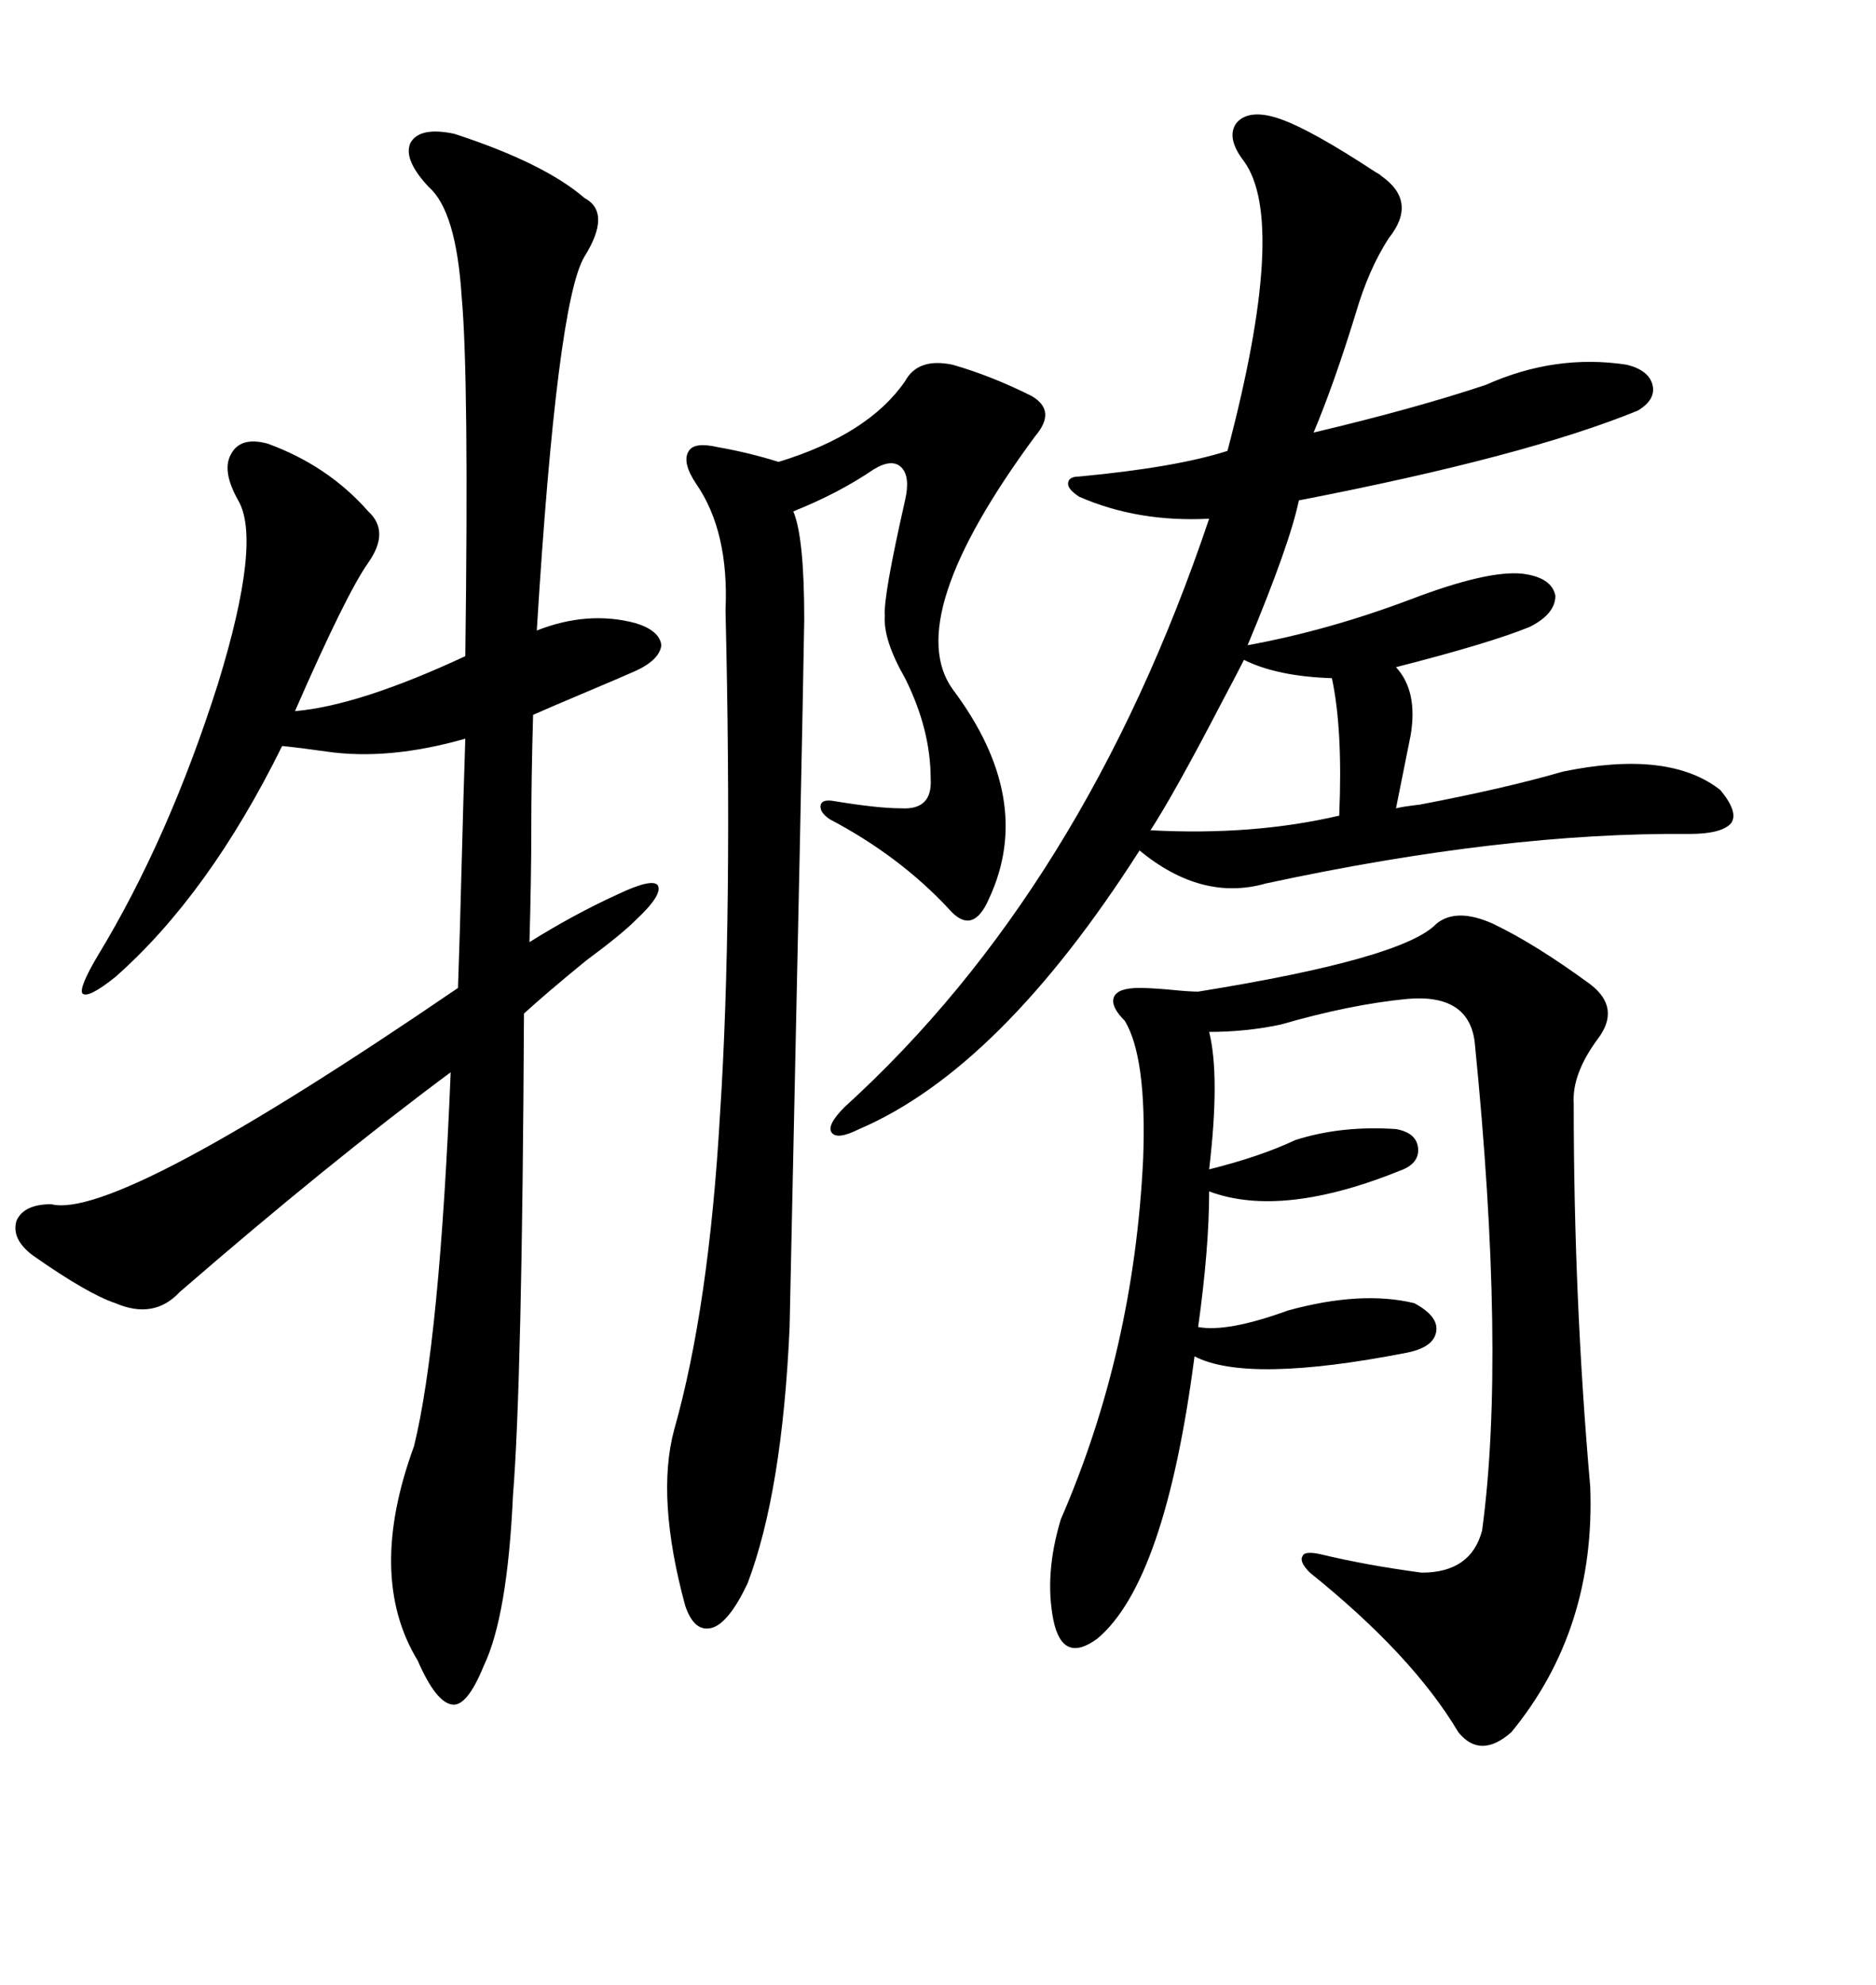 <svg xmlns="http://www.w3.org/2000/svg" xmlns:xlink="http://www.w3.org/1999/xlink" width="300" height="317.285"><path d="M72.66 21.39L72.66 21.39Q87.01 26.07 93.46 31.64L93.46 31.64Q97.85 33.98 93.46 41.02L93.46 41.02Q89.06 48.34 85.84 100.78L85.84 100.78Q94.04 97.56 101.66 99.61L101.66 99.61Q105.47 100.78 105.76 103.13L105.76 103.13Q105.47 105.47 101.66 107.23L101.66 107.23Q99.02 108.40 93.46 110.74L93.46 110.74Q87.89 113.09 85.25 114.26L85.25 114.26Q84.96 124.51 84.96 132.71L84.96 132.71Q84.96 140.33 84.67 150.59L84.67 150.59Q91.70 146.19 98.73 142.97L98.73 142.97Q104.30 140.33 105.18 141.50L105.18 141.50Q106.05 142.97 101.66 147.07L101.66 147.07Q99.32 149.41 93.75 153.52L93.75 153.52Q87.30 158.79 83.79 162.01L83.79 162.01Q83.50 220.90 82.03 239.06L82.03 239.06Q81.15 258.40 77.34 266.31L77.34 266.31Q74.71 272.75 72.36 272.46L72.36 272.46Q69.73 272.17 66.80 265.43L66.80 265.43Q58.59 251.95 66.21 231.15L66.21 231.15Q70.31 214.45 72.07 171.39L72.07 171.39Q52.73 185.74 28.71 206.54L28.71 206.54Q24.61 210.94 18.46 208.30L18.46 208.30Q14.06 206.84 5.27 200.68L5.27 200.68Q1.76 198.05 2.64 195.12L2.64 195.12Q3.81 192.48 8.20 192.48L8.20 192.48Q18.75 195.12 73.24 157.91L73.24 157.91Q73.54 149.41 73.83 137.99L73.83 137.99Q74.12 126.56 74.41 118.07L74.41 118.07Q62.11 121.58 52.15 120.12L52.15 120.12Q48.05 119.53 45.12 119.24L45.12 119.24Q33.40 142.97 18.46 156.15L18.46 156.15Q14.06 159.67 13.18 158.79L13.18 158.79Q12.60 157.91 15.53 152.93L15.53 152.93Q26.95 134.18 34.86 109.28L34.86 109.28Q41.89 86.43 38.09 79.98L38.09 79.98Q35.45 75.29 36.91 72.66L36.91 72.66Q38.38 69.73 42.77 70.90L42.77 70.90Q52.44 74.41 58.89 81.74L58.89 81.74Q62.40 84.96 58.89 89.94L58.89 89.94Q55.37 94.92 47.17 113.67L47.17 113.67Q57.42 112.79 74.41 104.88L74.41 104.88Q75 60.35 73.83 47.46L73.83 47.46Q72.95 33.69 68.55 29.88L68.55 29.88Q64.45 25.49 65.63 22.85L65.63 22.85Q67.09 20.21 72.66 21.39ZM204.79 19.04L204.79 19.04Q209.77 20.80 220.02 27.54L220.02 27.54Q220.61 27.83 220.90 28.13L220.90 28.13Q226.76 32.23 222.07 38.09L222.07 38.09Q218.85 43.07 216.80 50.10L216.80 50.10Q213.28 61.52 210.06 69.14L210.06 69.14Q226.17 65.33 237.60 61.52L237.60 61.52Q248.73 56.54 260.16 58.30L260.16 58.30Q263.67 59.18 264.26 61.52L264.26 61.52Q264.84 63.87 261.91 65.63L261.91 65.63Q244.04 72.95 207.71 79.98L207.71 79.98Q206.25 87.01 199.51 103.13L199.51 103.13Q212.40 100.78 225.59 95.80L225.59 95.80Q237.89 91.11 243.46 91.70L243.46 91.70Q248.14 92.29 248.73 95.21L248.73 95.21Q248.73 98.14 244.63 100.20L244.63 100.20Q238.18 102.83 223.24 106.64L223.24 106.64Q226.76 110.45 225.59 117.48L225.59 117.48L223.24 129.20Q224.41 128.91 227.05 128.61L227.05 128.61Q240.82 125.98 249.90 123.34L249.90 123.34Q266.89 119.82 275.10 126.27L275.10 126.27Q278.03 129.79 276.86 131.54L276.86 131.54Q275.39 133.30 270.12 133.30L270.12 133.30Q240.53 133.01 202.44 141.21L202.44 141.21Q192.19 144.14 182.23 135.94L182.23 135.94Q159.96 170.80 137.40 180.47L137.40 180.47Q133.89 182.23 133.01 181.05L133.01 181.05Q132.13 179.88 135.06 176.95L135.06 176.95Q173.44 142.09 193.36 82.91L193.36 82.91Q181.93 83.50 172.56 79.39L172.56 79.39Q170.80 78.22 170.80 77.34L170.80 77.34Q170.80 76.17 172.56 76.17L172.56 76.17Q188.09 74.71 196.29 72.07L196.29 72.07Q205.96 35.45 198.93 25.78L198.93 25.78Q196.00 21.97 197.75 19.63L197.75 19.63Q199.80 17.29 204.79 19.04ZM238.77 147.66L238.77 147.66Q245.51 150.88 254.30 157.32L254.30 157.32Q259.28 161.13 255.47 166.11L255.47 166.11Q251.37 171.68 251.66 176.37L251.66 176.37Q251.66 207.71 254.30 237.60L254.30 237.60Q255.18 260.45 241.70 276.86L241.70 276.86Q236.72 281.25 233.20 276.86L233.20 276.86Q225.88 264.55 209.47 251.37L209.47 251.37Q207.71 249.61 208.30 248.73L208.30 248.73Q208.59 247.85 211.23 248.44L211.23 248.44Q218.55 250.20 227.34 251.37L227.34 251.37Q235.25 251.37 237.01 244.63L237.01 244.63Q240.82 216.50 235.84 166.70L235.84 166.70Q234.96 158.79 225 159.67L225 159.67Q215.92 160.55 204.79 163.77L204.79 163.77Q199.22 164.94 193.36 164.94L193.36 164.94Q195.12 171.97 193.36 186.91L193.36 186.91Q201.56 184.86 207.13 182.23L207.13 182.23Q214.45 179.88 223.24 180.47L223.24 180.47Q226.46 181.05 226.76 183.40L226.76 183.40Q227.05 185.74 224.41 186.91L224.41 186.91Q205.08 194.82 193.36 190.43L193.36 190.43Q193.36 199.51 191.60 212.11L191.60 212.11Q196.29 212.99 205.96 209.47L205.96 209.47Q217.68 206.25 226.17 208.30L226.17 208.30Q229.98 210.35 229.69 212.70L229.69 212.70Q229.39 215.33 225 216.21L225 216.21Q199.51 221.19 191.02 216.80L191.02 216.80Q186.33 252.83 175.49 261.91L175.49 261.91Q169.92 266.02 168.46 258.98L168.46 258.98Q166.99 251.66 169.63 242.87L169.63 242.87Q181.35 215.92 182.81 185.16L182.81 185.16Q183.40 169.04 179.88 163.18L179.88 163.18Q177.54 160.84 178.13 159.38L178.13 159.38Q178.71 157.91 182.23 157.91L182.23 157.91Q183.98 157.91 187.21 158.20L187.21 158.20Q190.14 158.50 191.60 158.50L191.60 158.50Q224.41 153.22 229.69 147.66L229.69 147.66Q232.91 145.02 238.77 147.66ZM144.73 60.94L144.73 60.94Q146.78 57.13 152.34 58.30L152.34 58.30Q158.50 60.06 164.94 63.28L164.94 63.28Q169.04 65.63 165.53 69.73L165.53 69.73Q144.14 98.73 152.34 110.16L152.34 110.16Q165.53 127.73 158.20 143.55L158.20 143.55Q155.57 149.71 151.76 145.31L151.76 145.31Q143.85 136.82 132.71 130.96L132.71 130.96Q130.96 129.79 131.25 128.61L131.25 128.61Q131.54 127.73 133.30 128.03L133.30 128.03Q140.33 129.20 144.14 129.20L144.14 129.20Q149.12 129.49 148.83 124.51L148.83 124.51Q148.83 116.60 144.73 108.40L144.73 108.40Q141.21 102.25 141.50 98.44L141.50 98.44Q141.21 95.51 144.73 79.98L144.73 79.98Q145.61 76.17 144.14 74.71L144.14 74.71Q142.68 73.24 139.75 75L139.75 75Q134.18 78.81 126.86 81.74L126.86 81.74Q128.61 85.84 128.61 99.02L128.61 99.02Q128.32 117.48 126.27 212.11L126.27 212.11Q125.10 238.48 119.53 253.13L119.53 253.13Q116.60 259.28 113.96 260.16L113.96 260.16Q111.04 261.04 109.57 256.64L109.57 256.64Q104.88 239.36 107.81 228.52L107.81 228.52Q113.38 208.89 115.14 178.13L115.14 178.13Q117.19 146.78 116.02 97.56L116.02 97.56Q116.60 84.96 111.33 77.34L111.33 77.34Q108.98 73.83 110.16 72.07L110.16 72.07Q111.04 70.61 114.84 71.48L114.84 71.48Q119.82 72.36 124.51 73.83L124.51 73.83Q138.87 69.43 144.73 60.94ZM198.93 105.47L198.93 105.47Q198.05 107.23 195.41 112.21L195.41 112.21Q187.79 126.86 183.98 132.71L183.98 132.71Q200.39 133.59 214.16 130.37L214.16 130.37Q214.75 116.60 212.99 108.40L212.99 108.40Q204.20 108.11 198.93 105.47Z"/></svg>